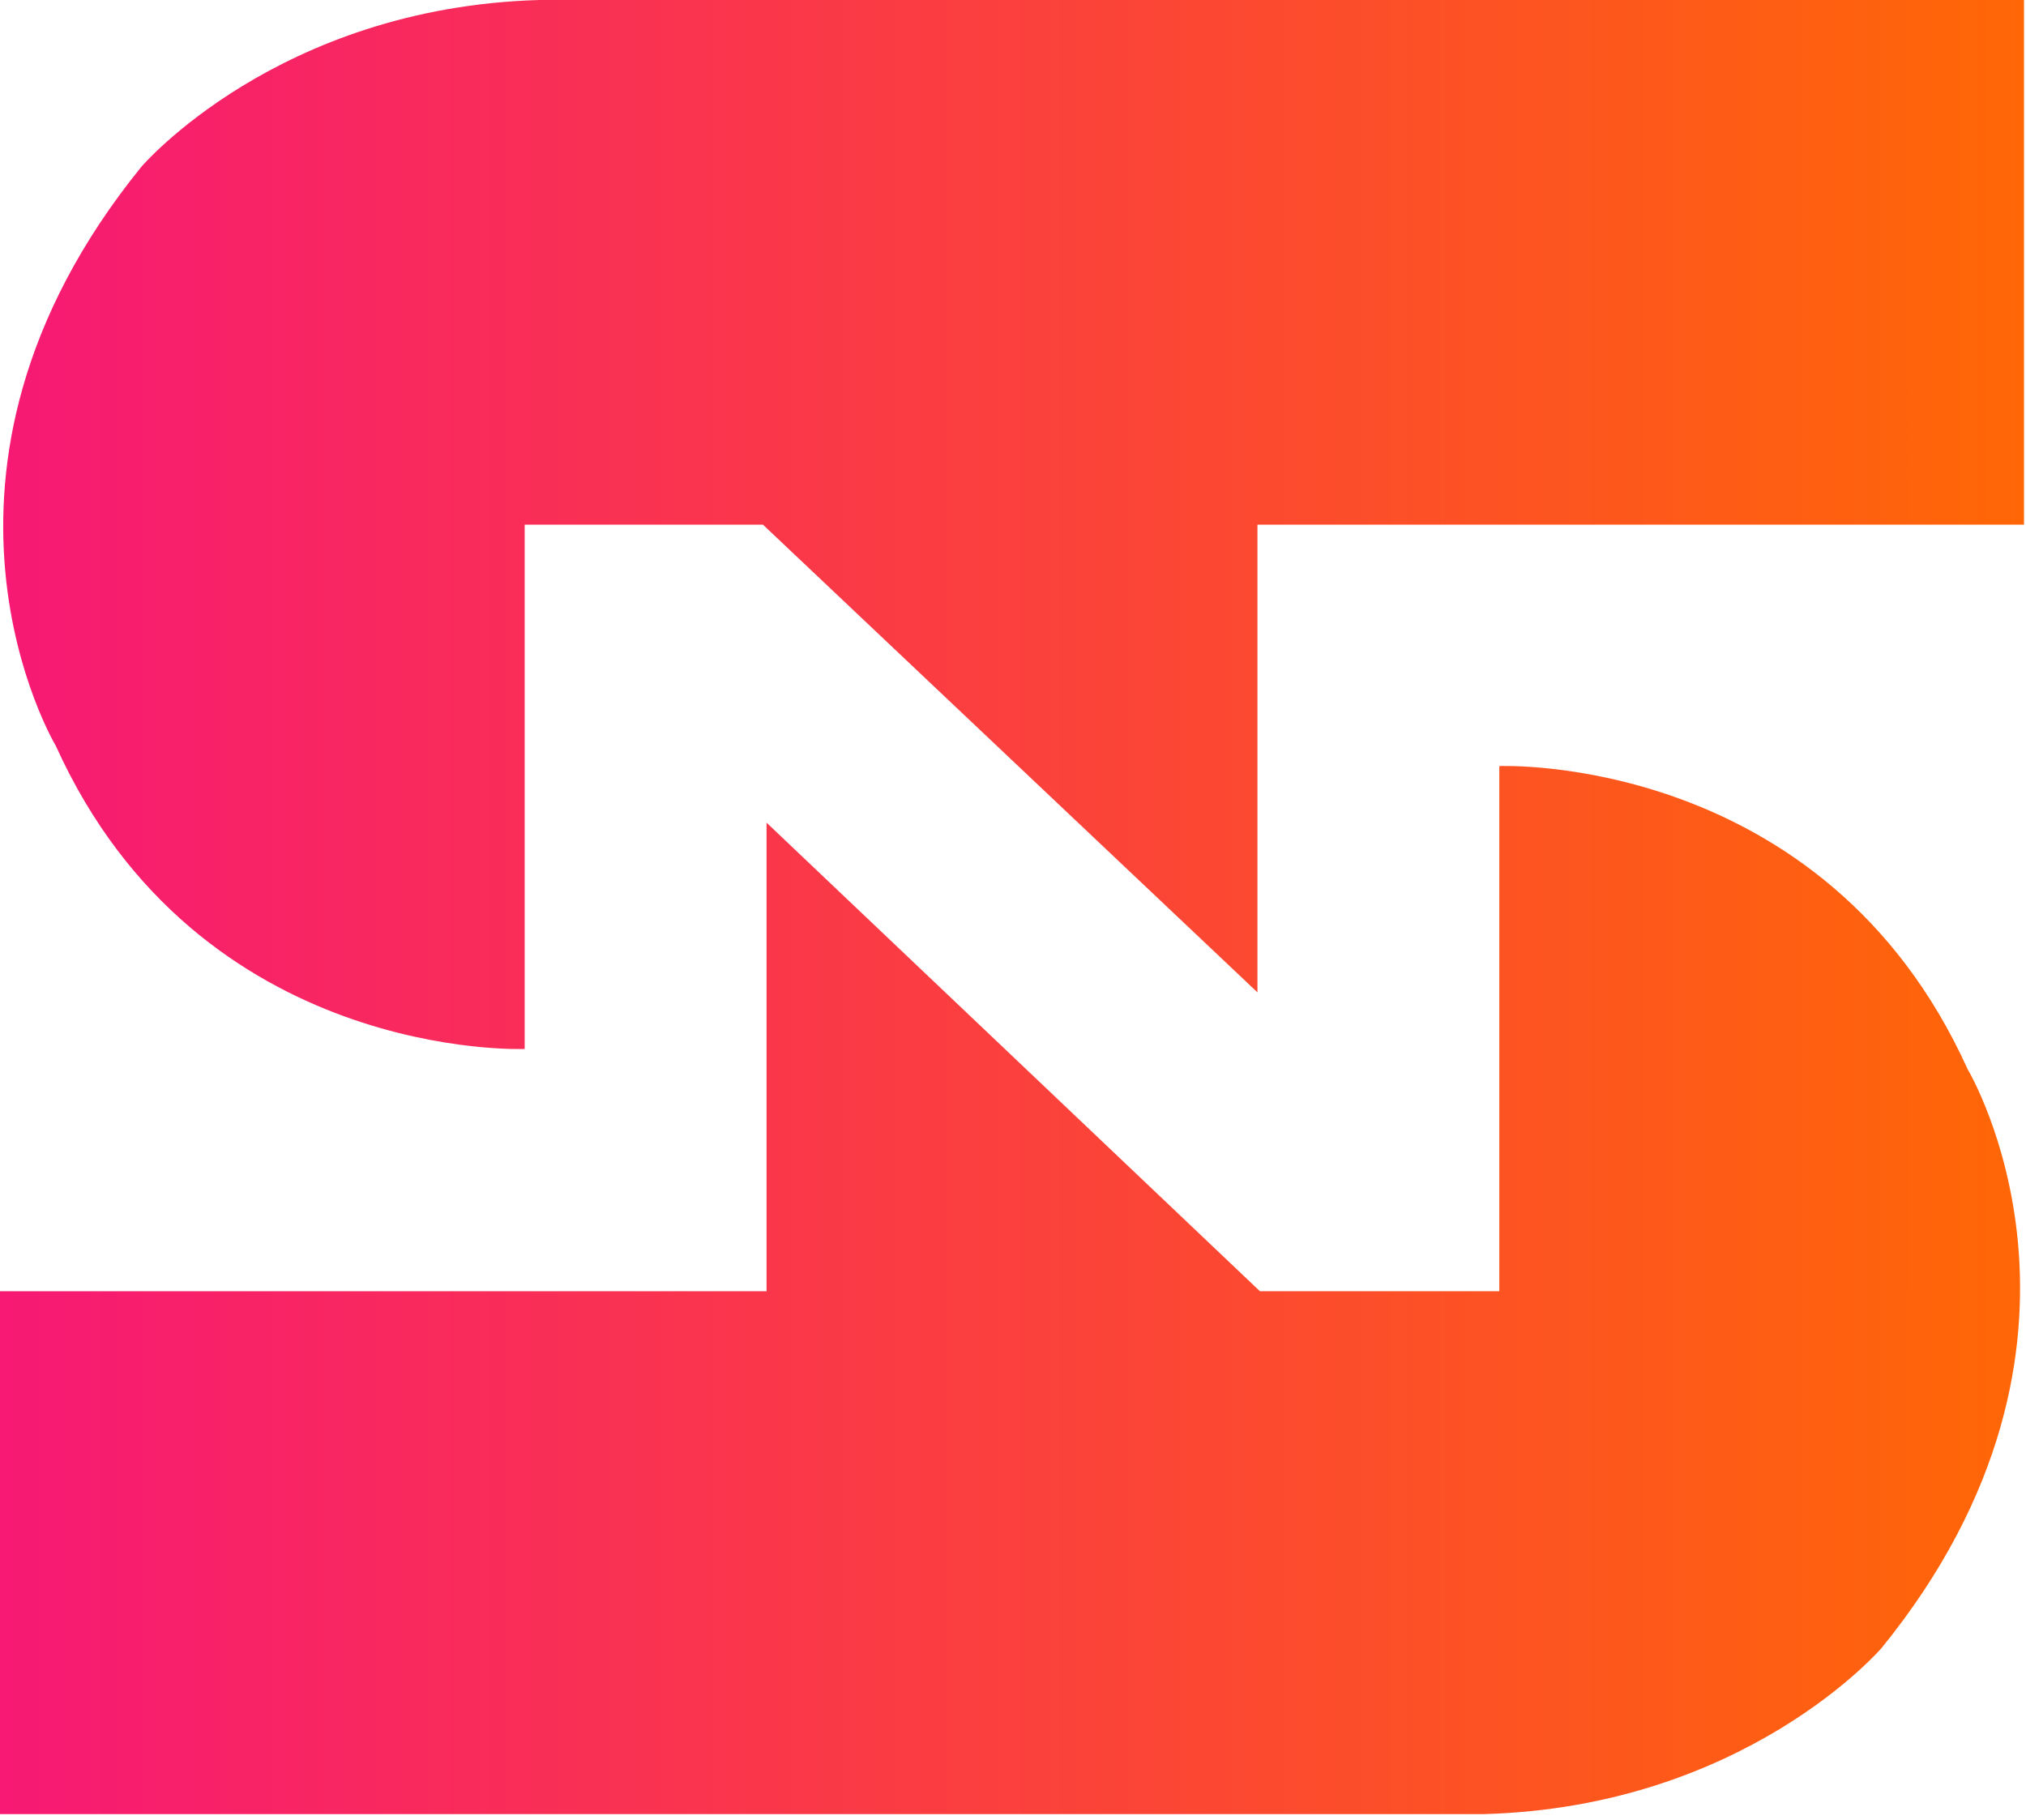 <?xml version="1.0" encoding="UTF-8"?> <svg xmlns="http://www.w3.org/2000/svg" width="266" height="239" viewBox="0 0 266 239" fill="none"> <path d="M265.738 68.891H165.094V130.302L100.172 68.891H68.886V137.733C68.886 137.733 26.154 139.55 7.328 97.933C7.328 97.933 -14.12 62.177 18.576 21.882C18.576 21.882 36.431 0.99 70.778 0H265.738V68.891Z" fill="url(#paint0_linear_780_120)"></path> <path d="M0 169.542H100.644V108.019L165.418 169.542H196.851V100.588C196.851 100.588 239.509 98.771 258.335 140.388C258.335 140.388 279.748 176.083 247.05 216.379C247.05 216.379 229.16 237.266 194.81 238.2H0V169.542Z" fill="url(#paint1_linear_780_120)"></path> <defs> <linearGradient id="paint0_linear_780_120" x1="5.10844e-05" y1="68.844" x2="265.738" y2="68.844" gradientUnits="userSpaceOnUse"> <stop stop-color="#F71974"></stop> <stop offset="1" stop-color="#FF6706"></stop> </linearGradient> <linearGradient id="paint1_linear_780_120" x1="0" y1="169.356" x2="265.738" y2="169.356" gradientUnits="userSpaceOnUse"> <stop stop-color="#F71974"></stop> <stop offset="1" stop-color="#FF6706"></stop> </linearGradient> </defs> </svg> 